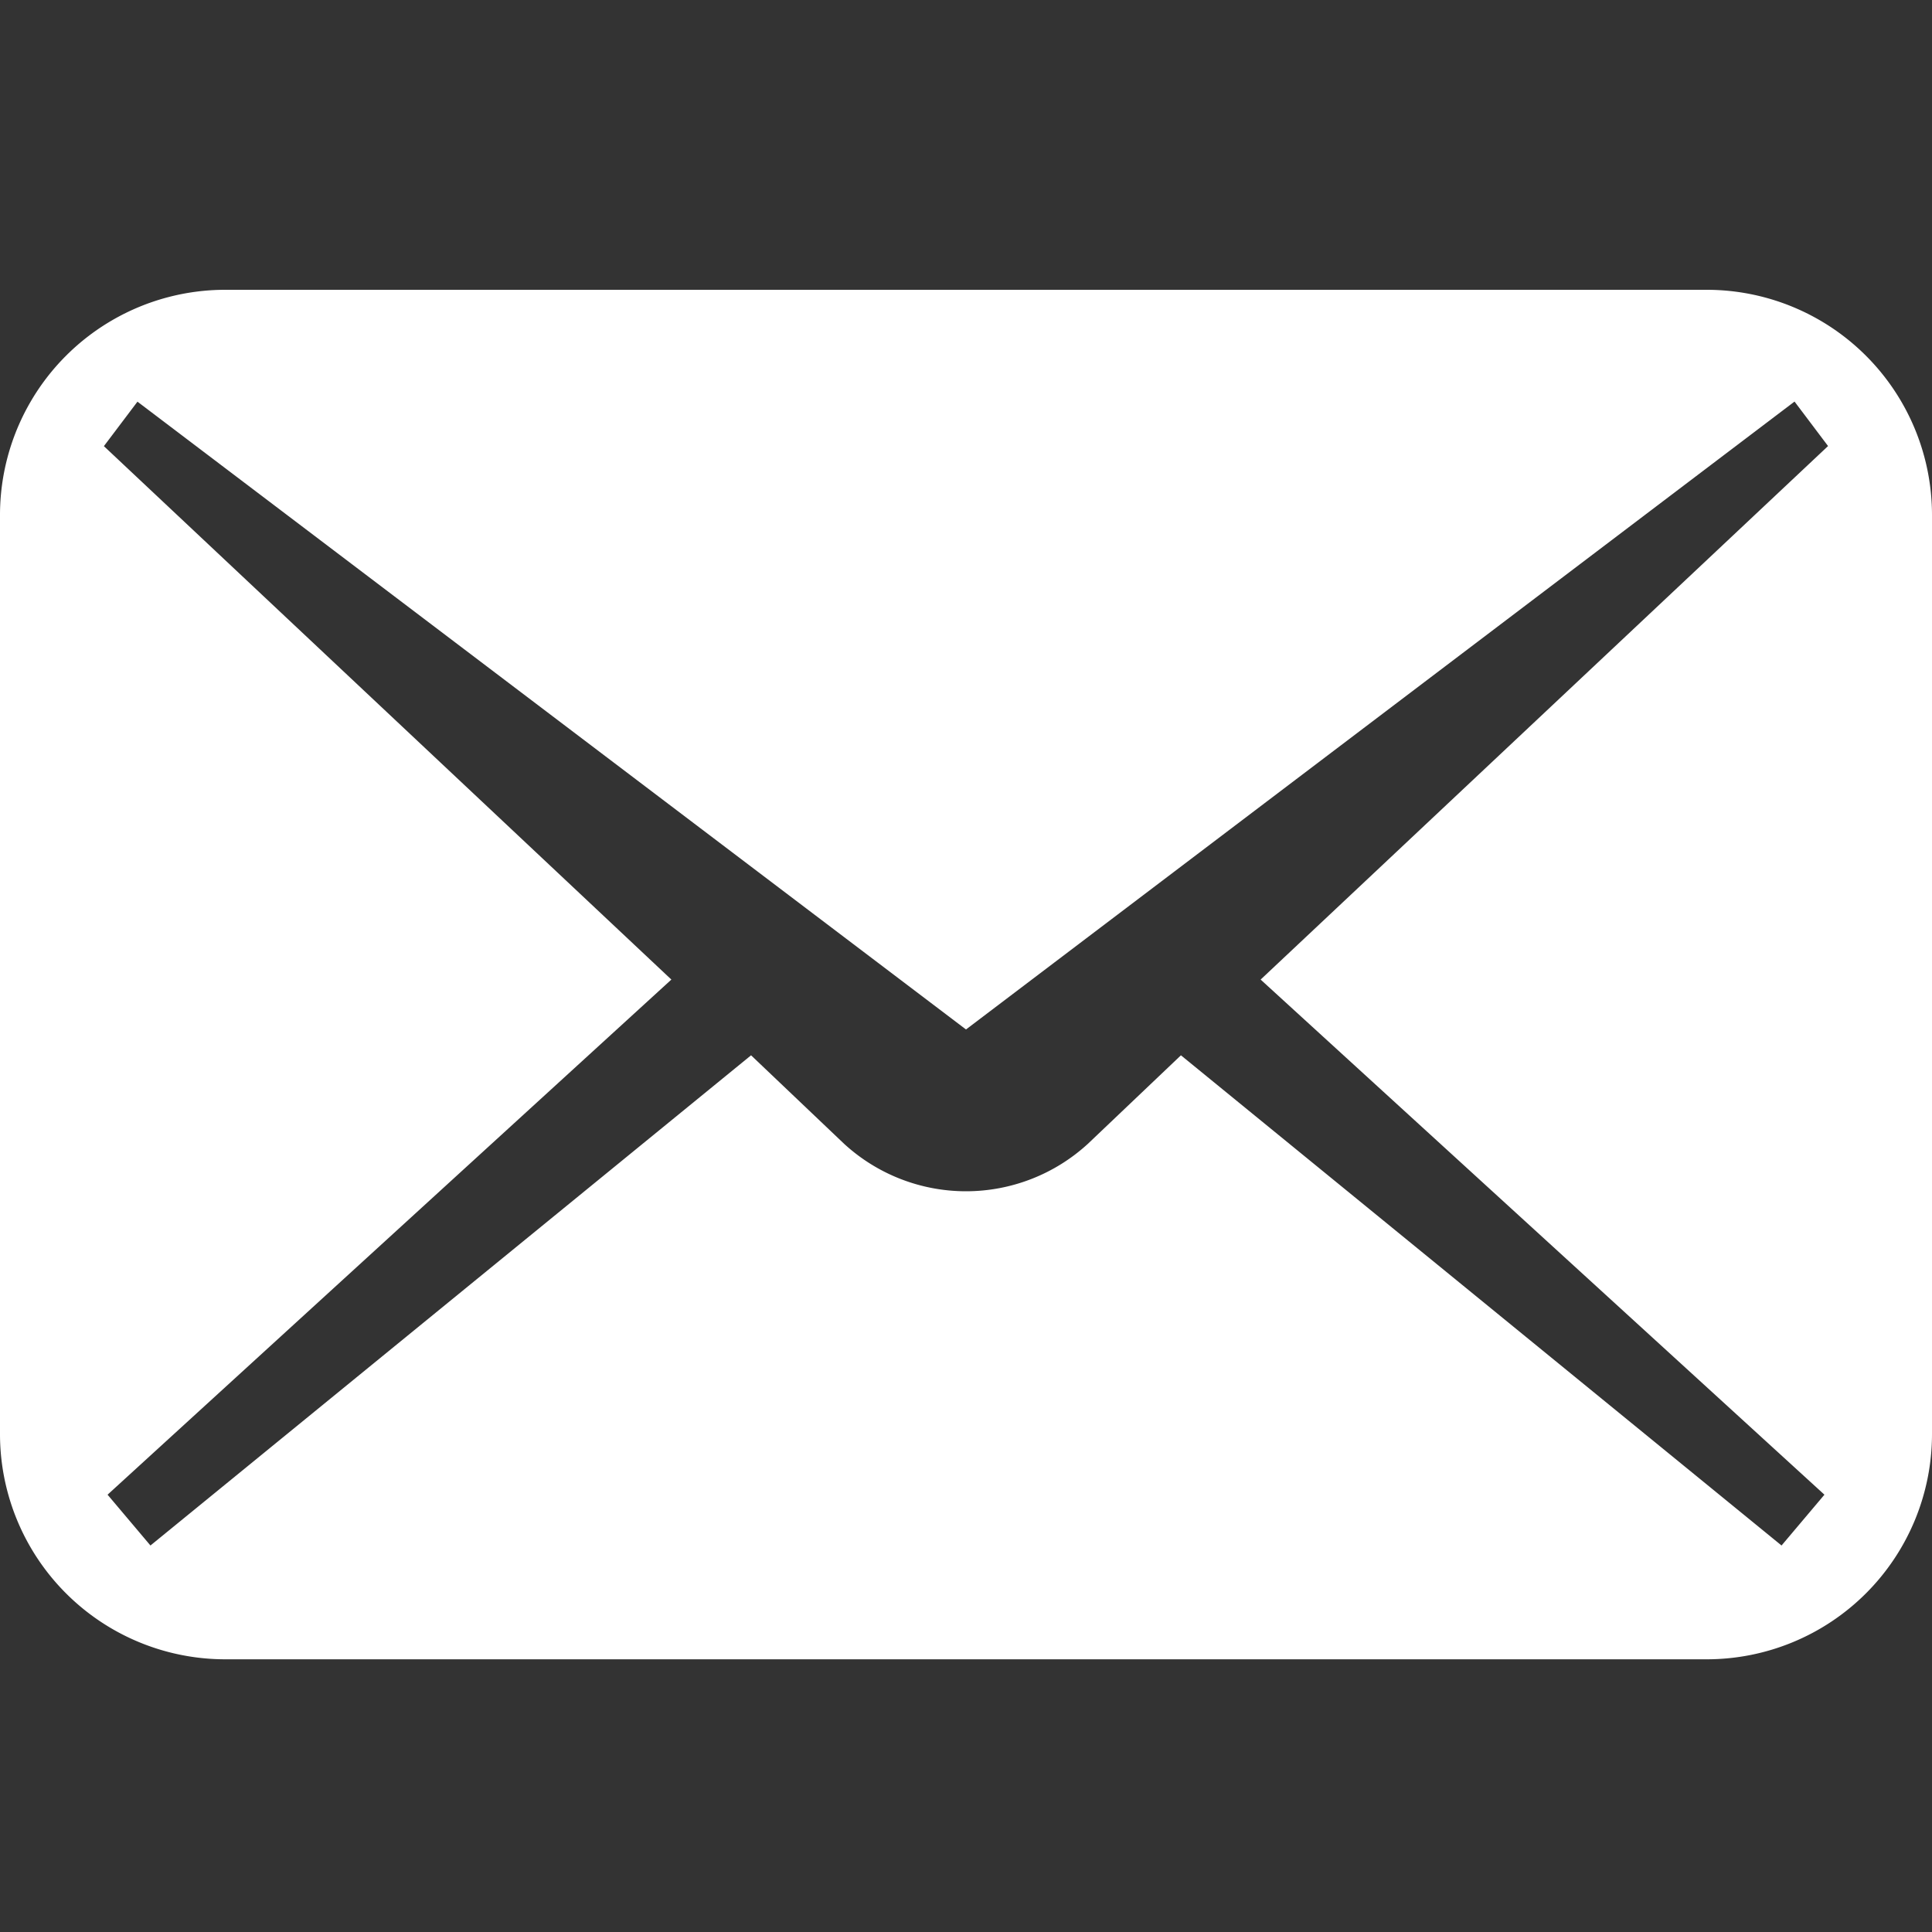 <svg xmlns="http://www.w3.org/2000/svg" xmlns:xlink="http://www.w3.org/1999/xlink" width="40" height="40" viewBox="0 0 40 40">
  <rect x="0" y="0" width="40" height="40" fill="#333333" stroke="none"/>
  <defs>
    <clipPath id="clip-path">
      <rect id="長方形_21462" data-name="長方形 21462" width="40" height="40" transform="translate(1792 -3)" fill="#fff" stroke="#707070" stroke-width="1"/>
    </clipPath>
  </defs>
  <g id="icoMail01_pc" transform="translate(-1792 3)" clip-path="url(#clip-path)">
    <g id="メールの無料アイコンその5" transform="translate(1792 -71.535)">
      <path id="パス_5" data-name="パス 5" d="M35.335,74.535H4.665A4.664,4.664,0,0,0,0,79.2V98.225a4.664,4.664,0,0,0,4.665,4.664h30.67A4.665,4.665,0,0,0,40,98.225V79.2A4.665,4.665,0,0,0,35.335,74.535Zm2.438,24.946-.888,1.052L24.45,90.384l-1.926,1.832a3.732,3.732,0,0,1-5.048,0L15.55,90.384,3.115,100.533l-.888-1.052L13.9,88.816,2.151,77.772l.695-.921L20,89.849l17.154-13,.694.921L26.1,88.816Z" fill="#fff"/>
    </g>
  </g>
</svg>
